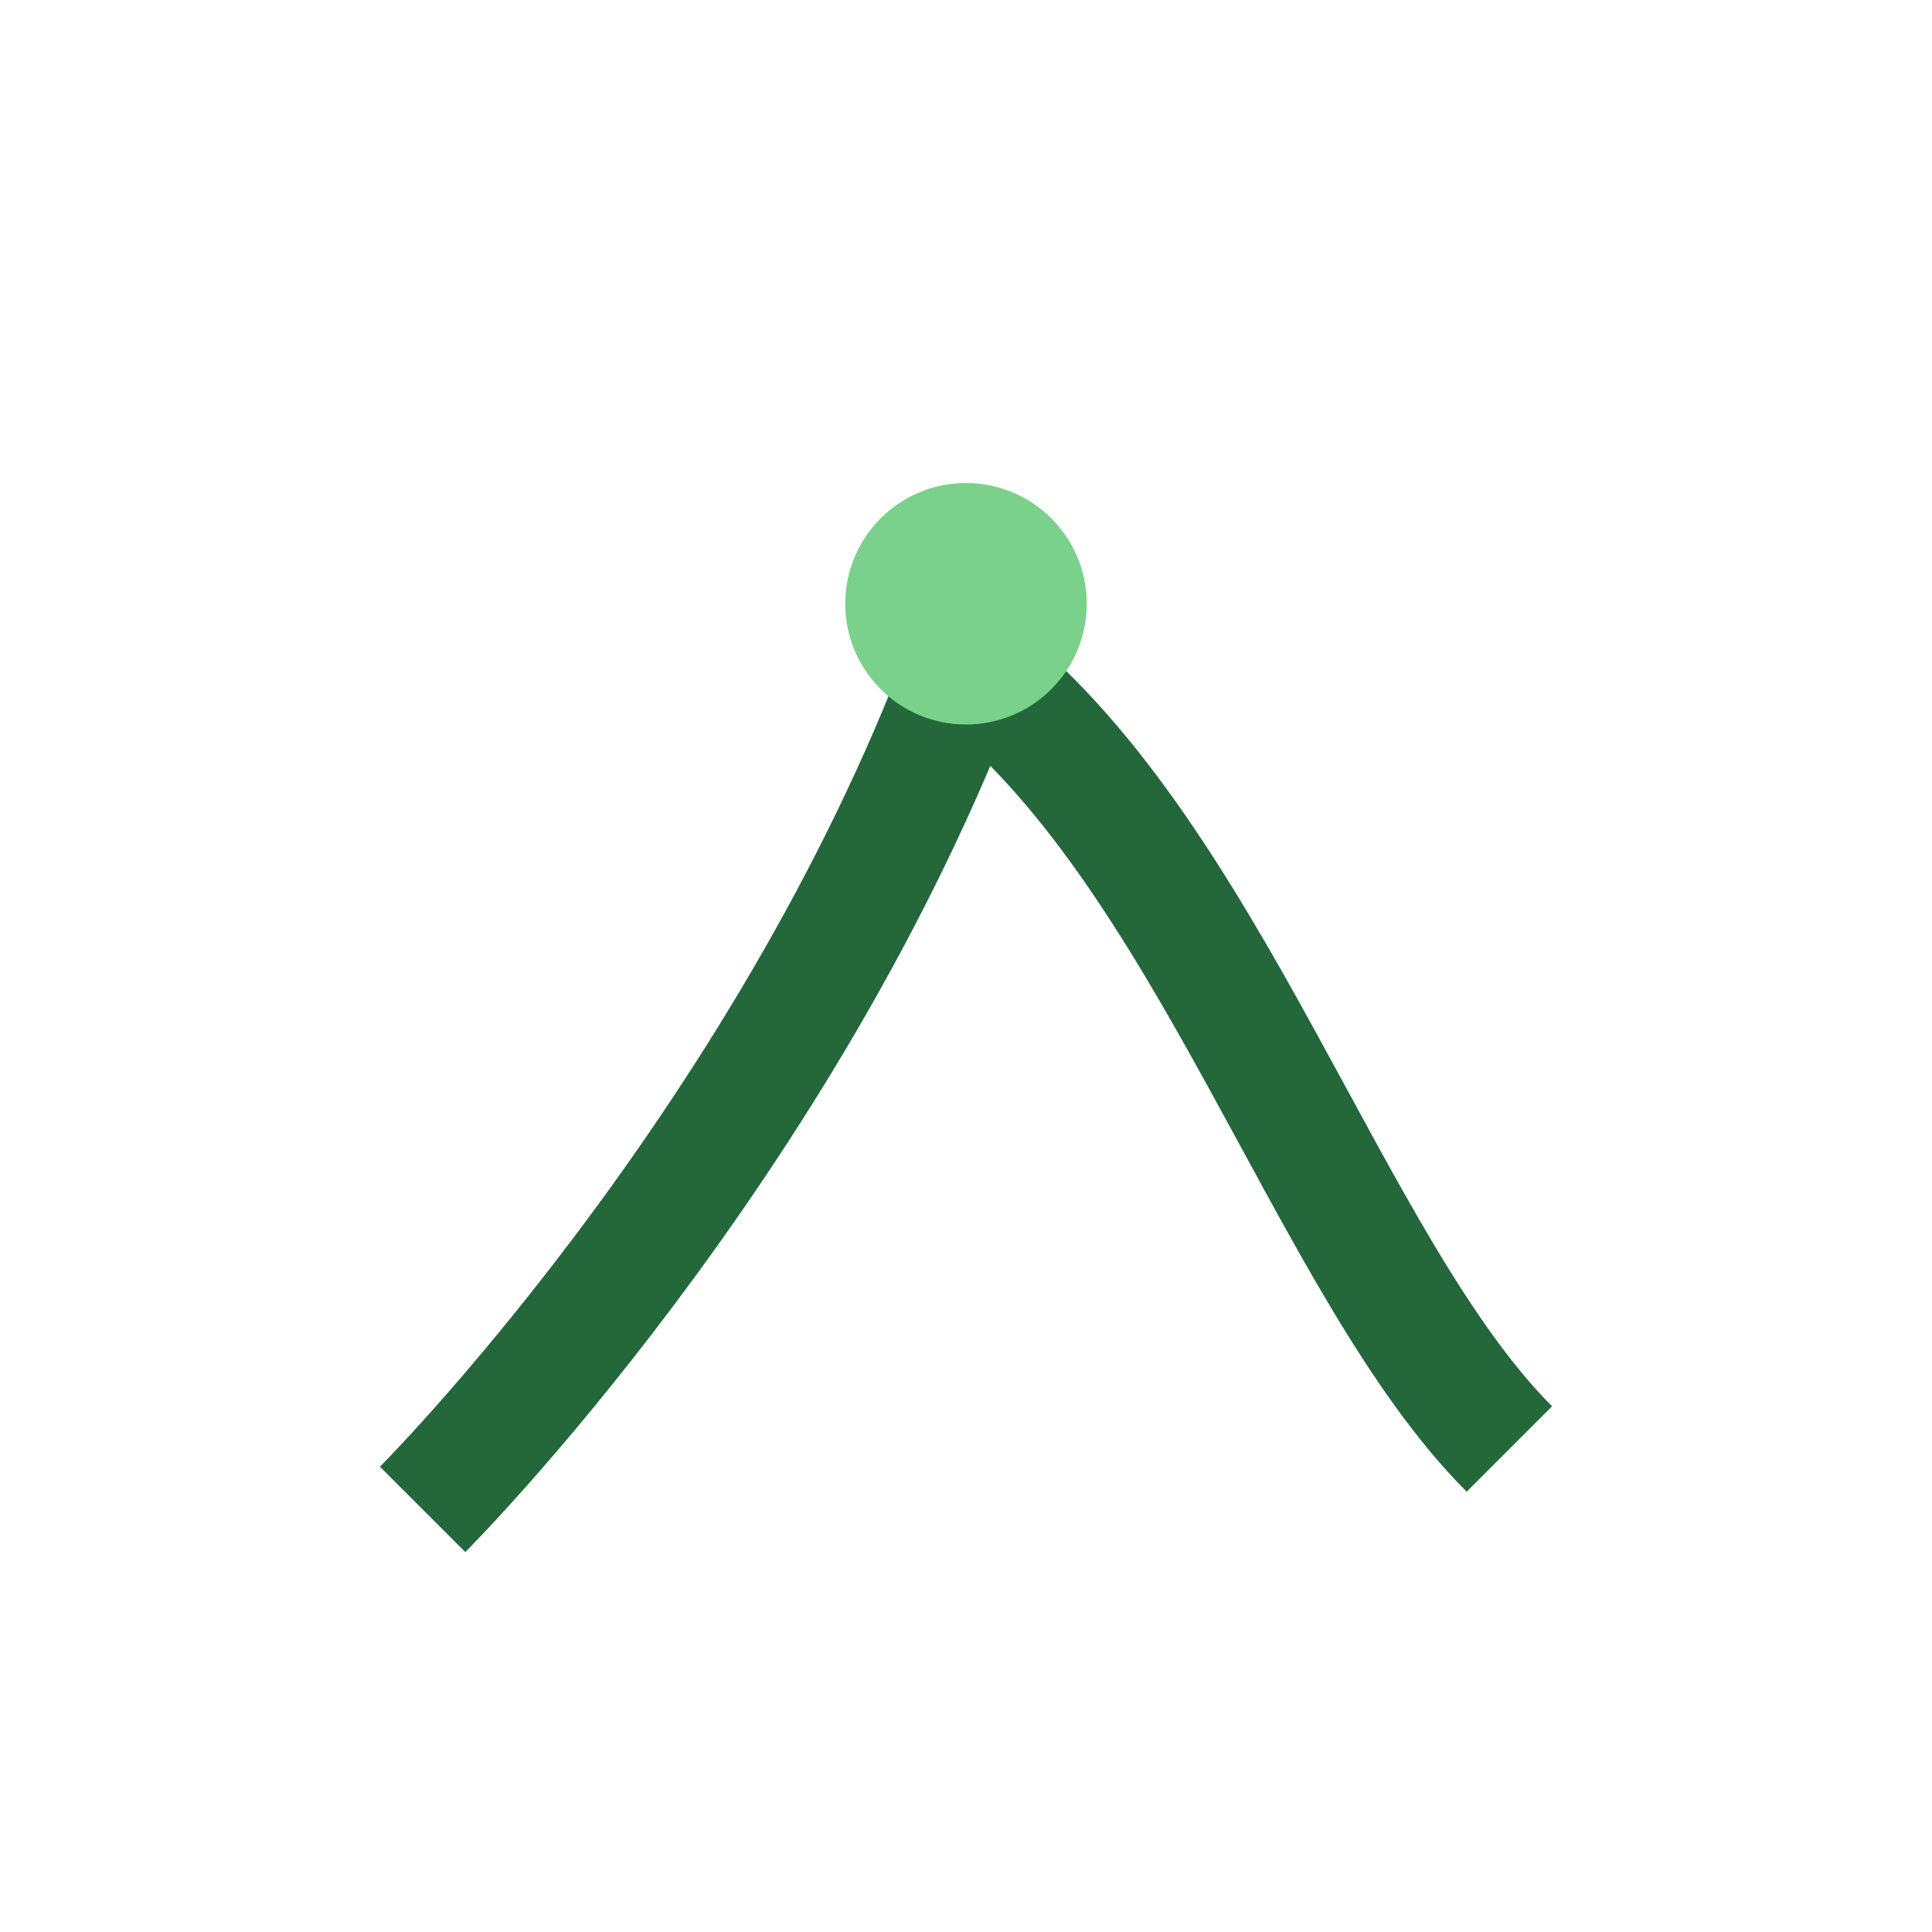 <?xml version="1.0" encoding="UTF-8"?>
<svg xmlns="http://www.w3.org/2000/svg" width="32" height="32" viewBox="0 0 32 32"><path d="M7 25s6-6 9-14c4 3 6 10 9 13" stroke="#23673A" stroke-width="2" fill="none"/><circle cx="16" cy="10" r="2" fill="#7AD18B"/></svg>